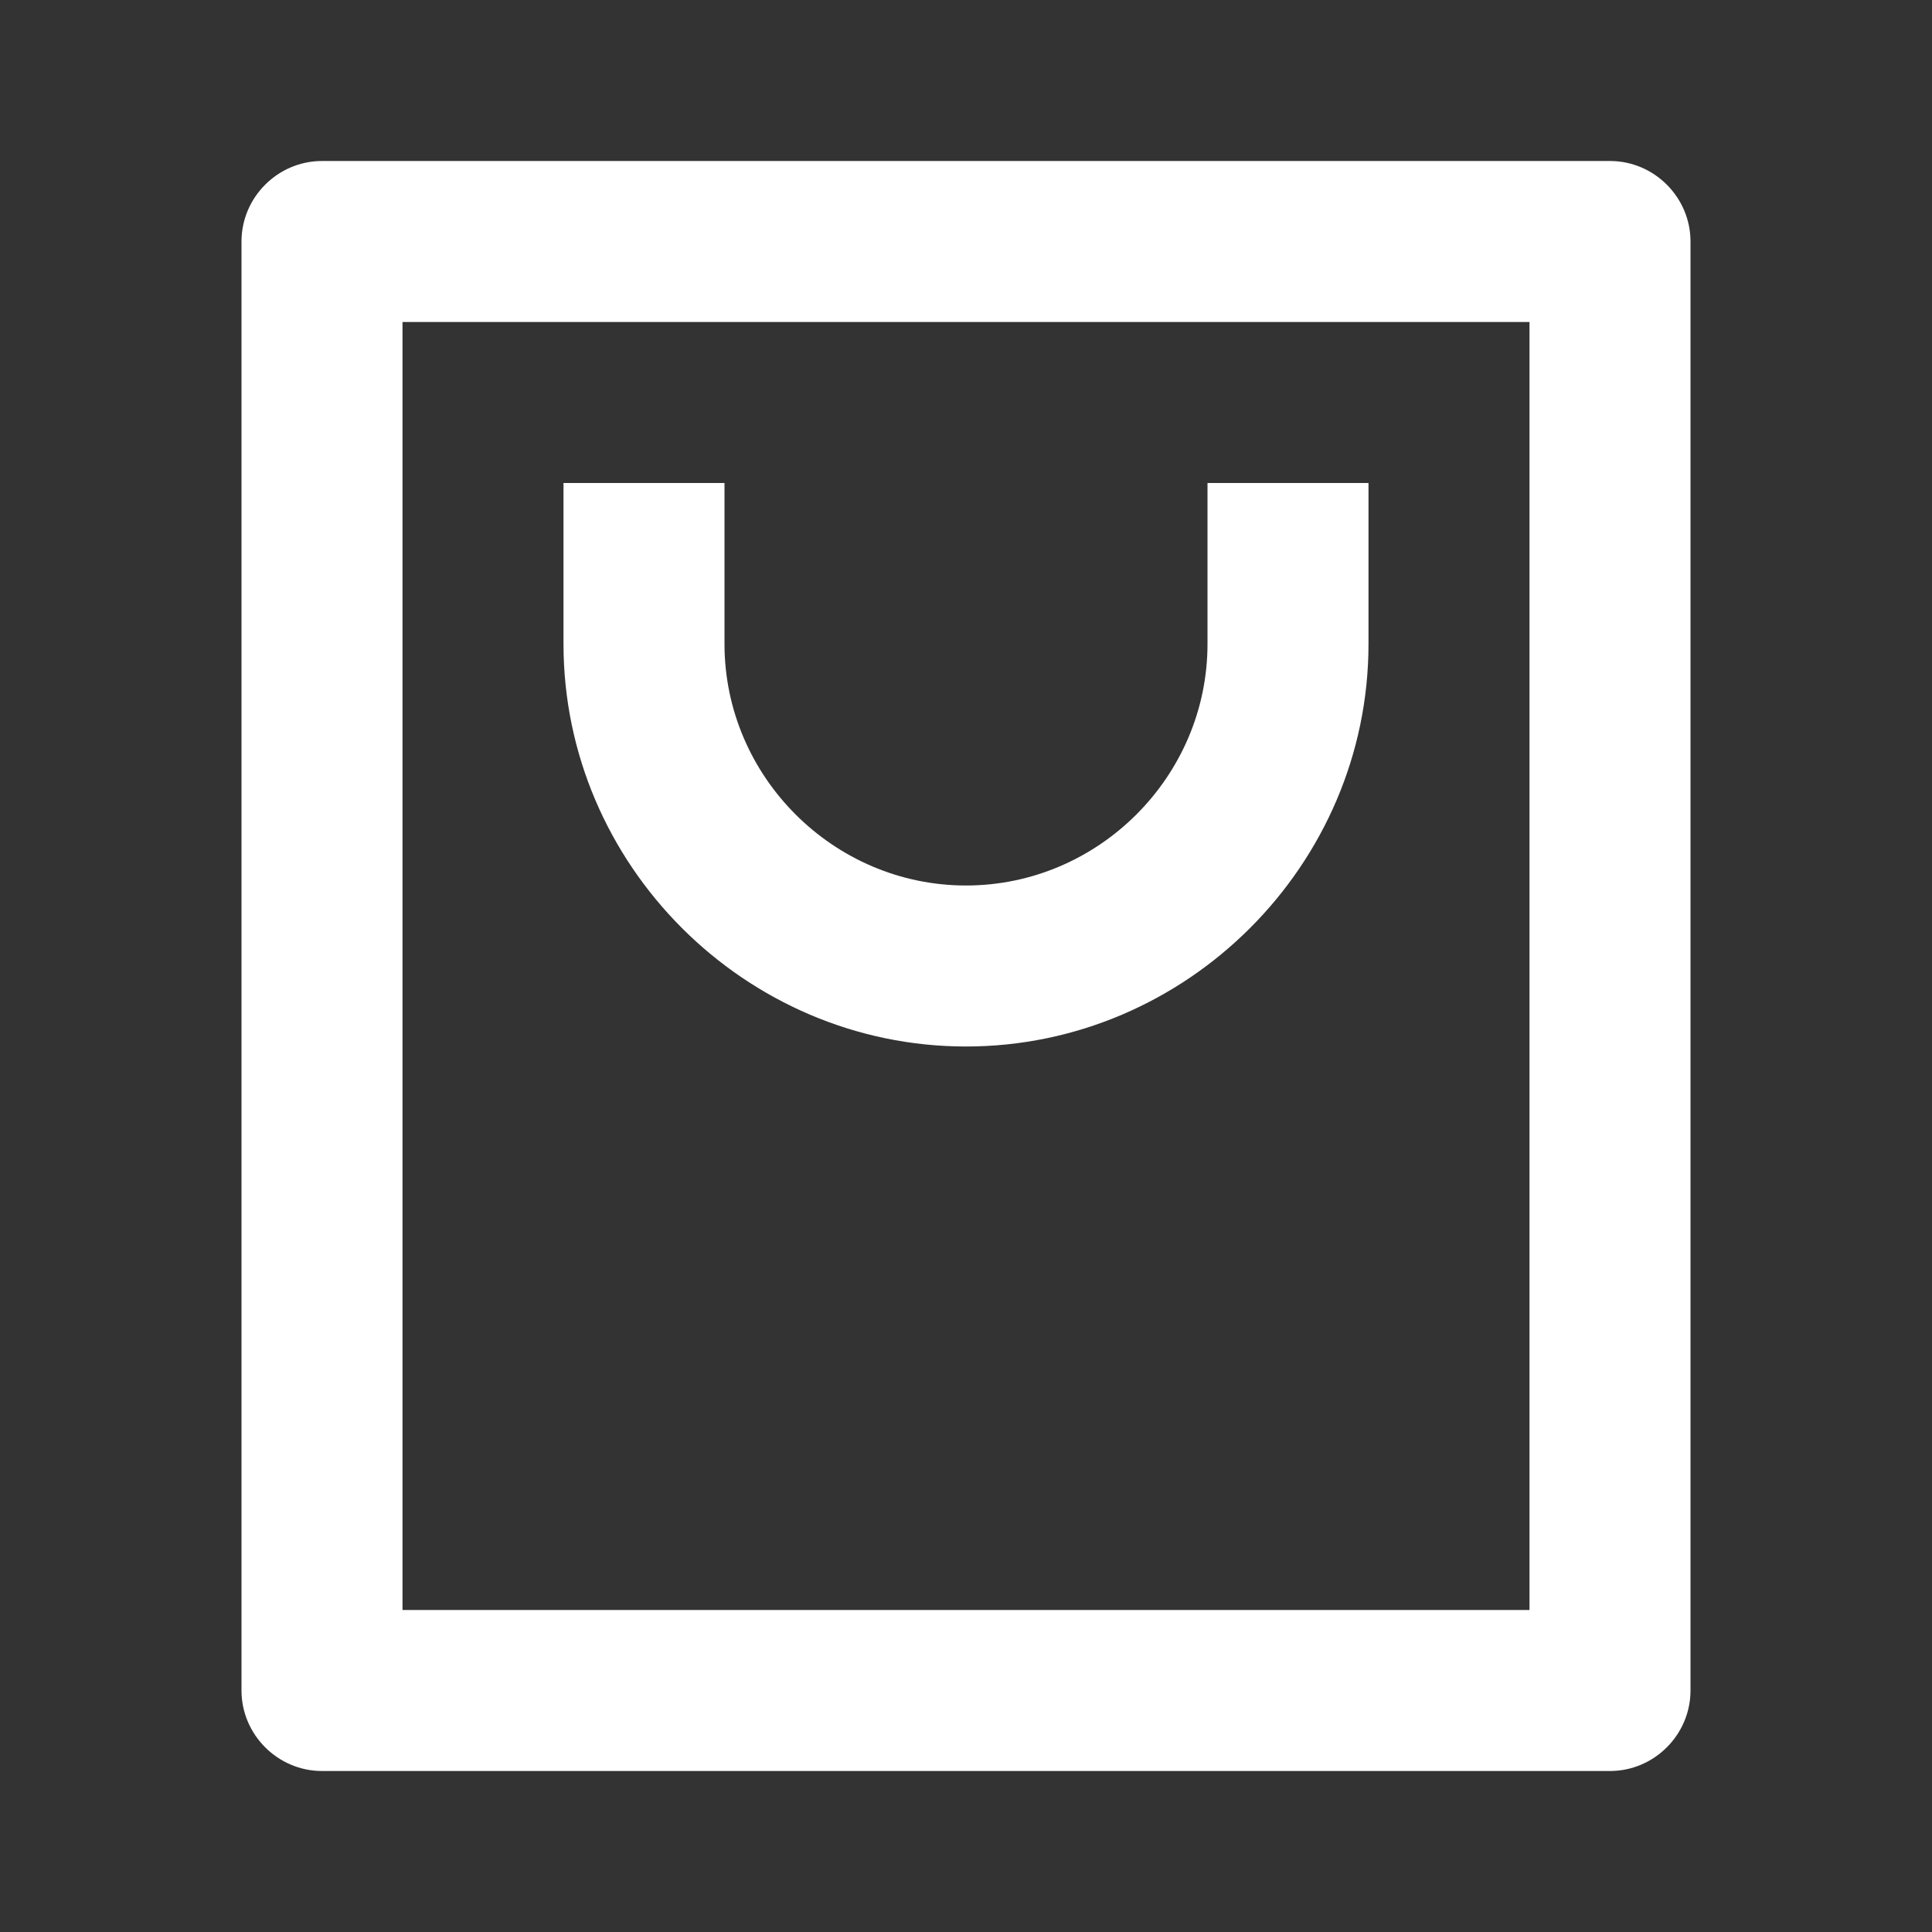 <?xml version="1.0" encoding="UTF-8" standalone="no"?>
<!DOCTYPE svg PUBLIC "-//W3C//DTD SVG 1.1//EN" "http://www.w3.org/Graphics/SVG/1.1/DTD/svg11.dtd">
<svg width="100%" height="100%" viewBox="0 0 24 24" version="1.1" xmlns="http://www.w3.org/2000/svg" xmlns:xlink="http://www.w3.org/1999/xlink" xml:space="preserve" xmlns:serif="http://www.serif.com/" style="fill-rule:evenodd;clip-rule:evenodd;stroke-linejoin:round;stroke-miterlimit:2;">
    <rect x="0" y="0" width="24" height="24" fill="#333333" stroke="none"/>
    <rect x="0" y="0" width="24" height="24" style="fill:none;fill-rule:nonzero;"/>
    <path d="M20,22L4,22C3.451,22 3,21.549 3,21L3,3C3,2.451 3.451,2 4,2L20,2C20.549,2 21,2.451 21,3L21,21C21,21.549 20.549,22 20,22ZM19,20L19,4L5,4L5,20L19,20ZM9,6L9,8C9,9.646 10.354,11 12,11C13.646,11 15,9.646 15,8L15,6L17,6L17,8C17,10.743 14.743,13 12,13C9.257,13 7,10.743 7,8L7,6L9,6Z" style="fill:white;fill-rule:nonzero;"/>
</svg>
